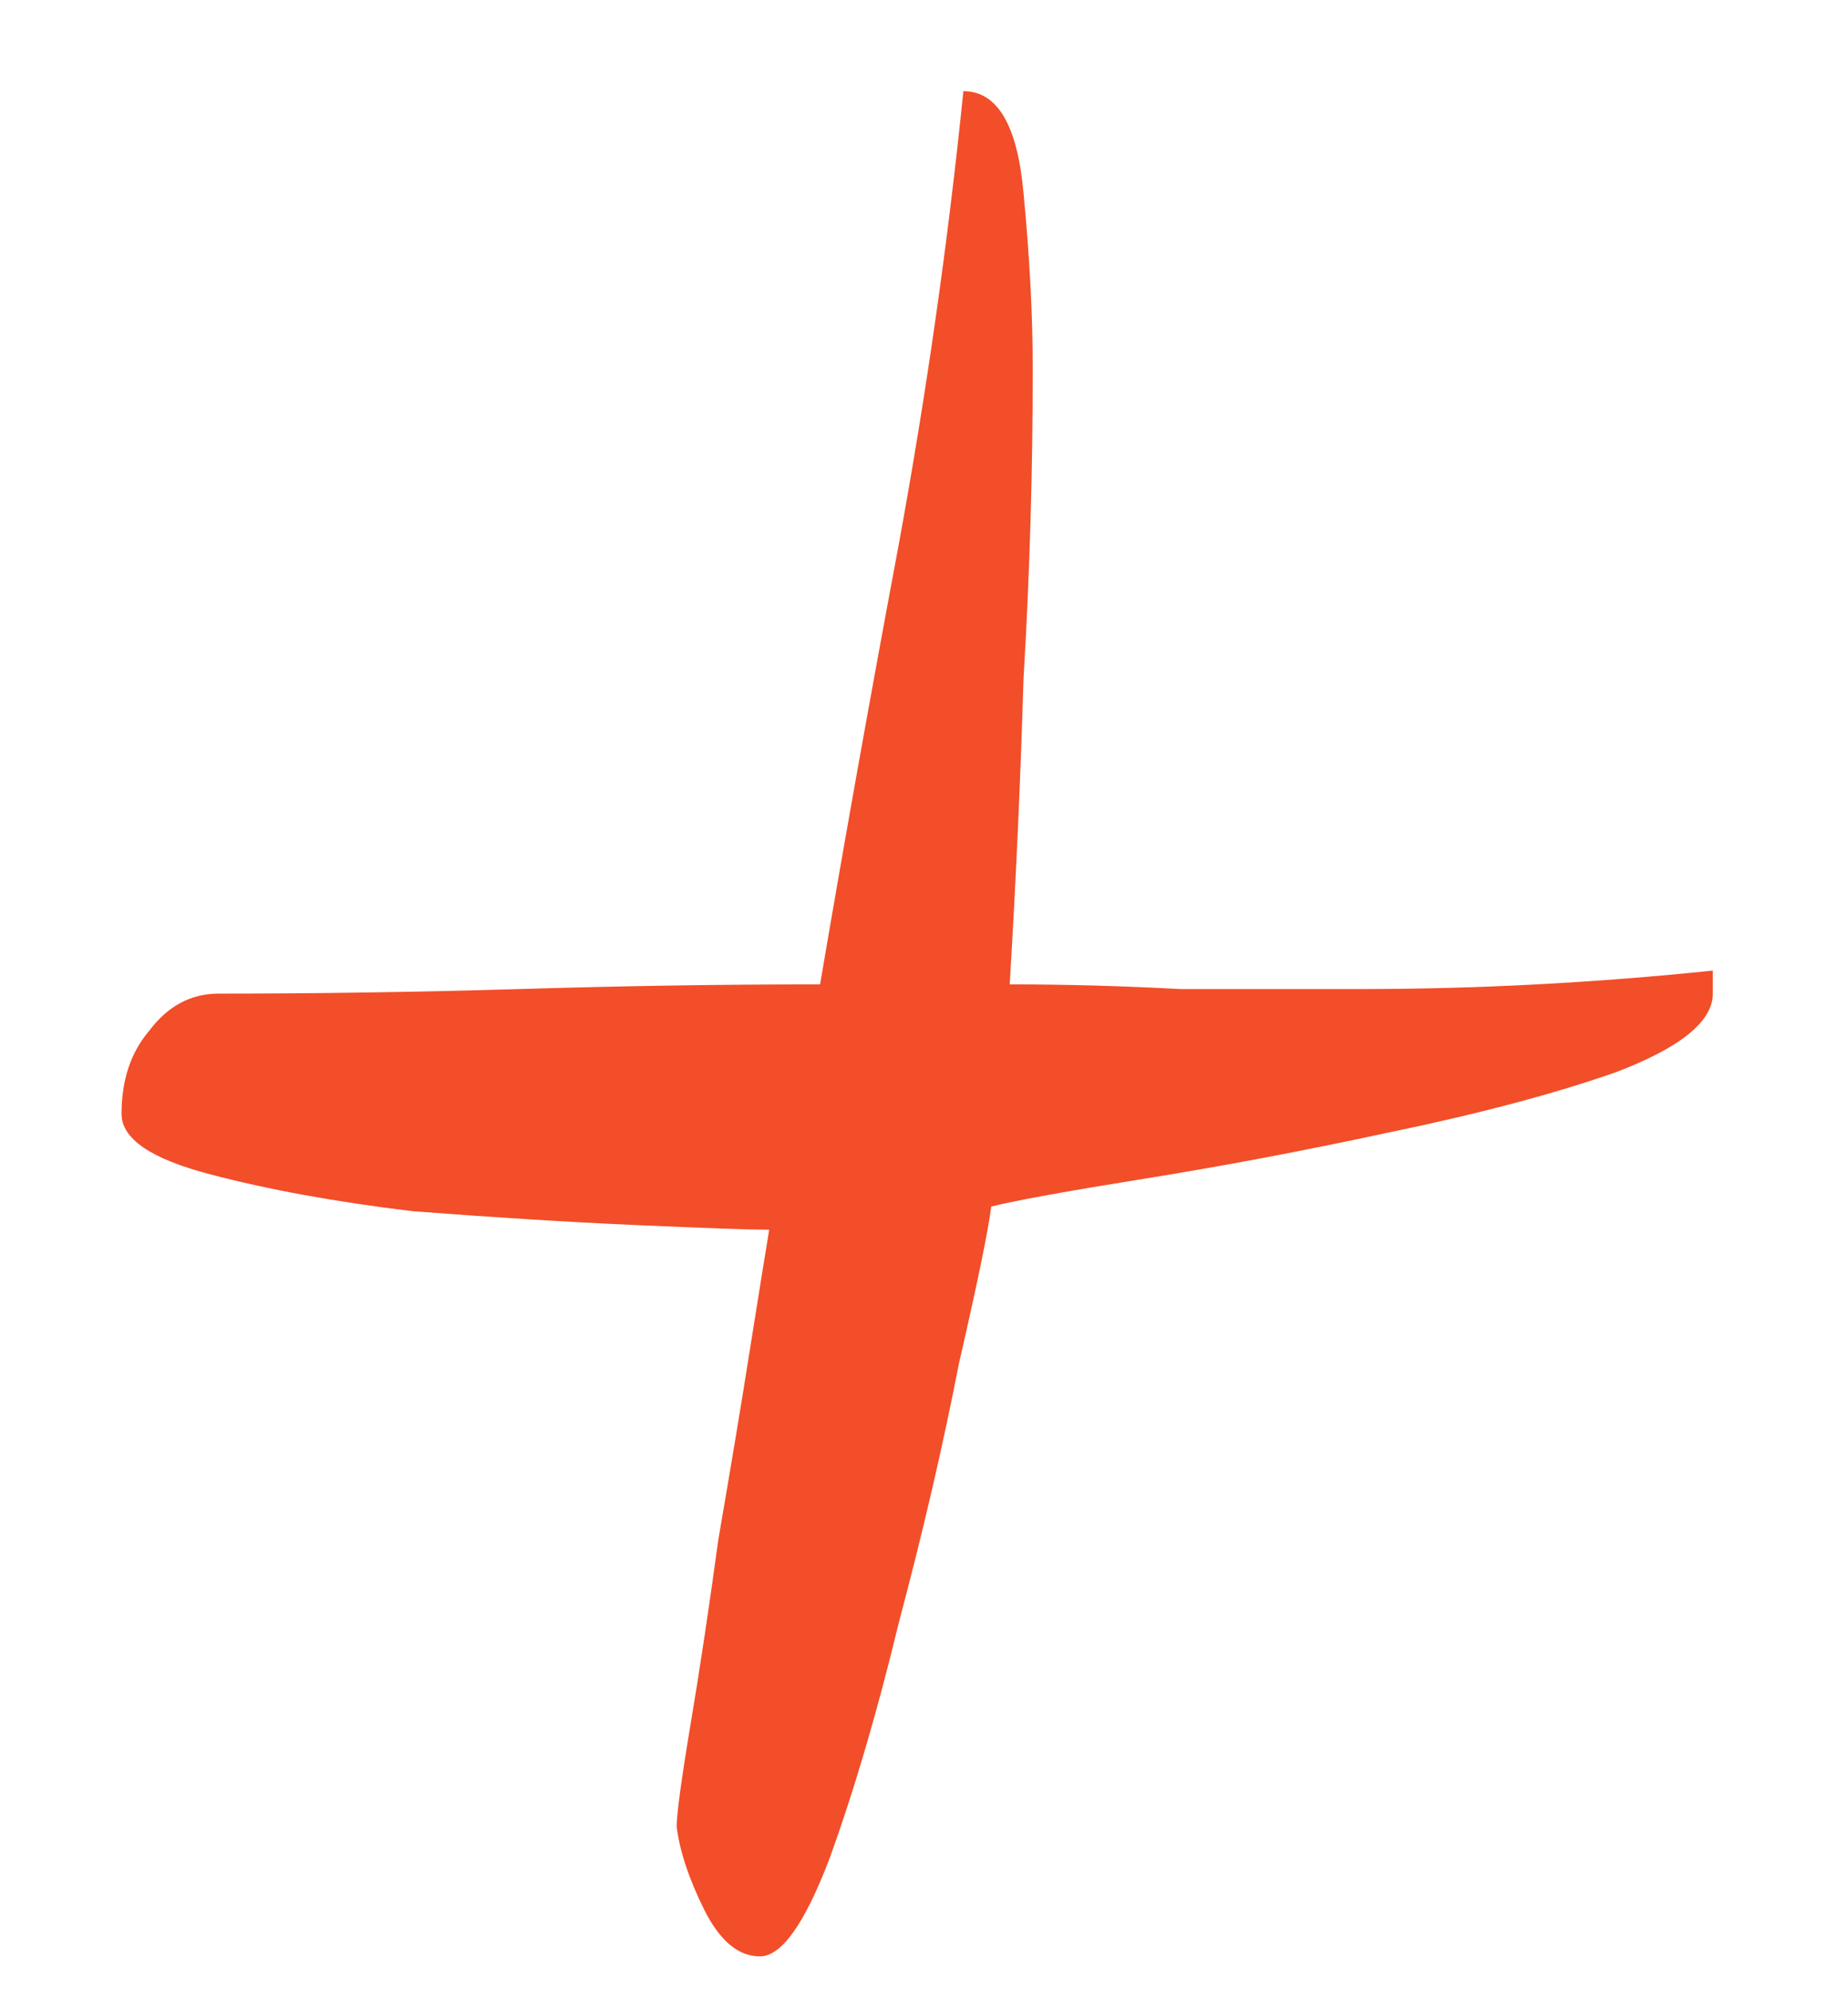<?xml version="1.0" encoding="UTF-8"?> <svg xmlns="http://www.w3.org/2000/svg" width="13" height="14" viewBox="0 0 13 14" fill="none"> <path d="M5.346 13.755C5.194 13.755 5.064 13.646 4.955 13.429C4.847 13.212 4.782 13.017 4.76 12.844C4.76 12.757 4.792 12.518 4.857 12.128C4.923 11.737 4.988 11.303 5.053 10.826C5.139 10.327 5.215 9.872 5.28 9.459C5.346 9.047 5.389 8.776 5.411 8.646C5.28 8.646 4.966 8.635 4.467 8.613C3.99 8.592 3.469 8.559 2.905 8.516C2.363 8.451 1.885 8.364 1.473 8.255C1.061 8.147 0.855 8.006 0.855 7.832C0.855 7.594 0.92 7.398 1.05 7.247C1.18 7.073 1.343 6.986 1.538 6.986C2.233 6.986 2.938 6.975 3.653 6.954C4.369 6.932 5.074 6.921 5.769 6.921C5.942 5.902 6.127 4.871 6.322 3.83C6.517 2.767 6.669 1.704 6.777 0.641C7.016 0.641 7.157 0.879 7.2 1.357C7.244 1.812 7.265 2.225 7.265 2.593C7.265 3.309 7.244 4.036 7.2 4.774C7.179 5.489 7.146 6.205 7.103 6.921C7.493 6.921 7.895 6.932 8.307 6.954C8.719 6.954 9.131 6.954 9.543 6.954C9.977 6.954 10.4 6.943 10.812 6.921C11.225 6.899 11.637 6.867 12.049 6.824V6.986C12.049 7.182 11.821 7.366 11.366 7.539C10.932 7.691 10.4 7.832 9.771 7.962C9.164 8.093 8.589 8.201 8.046 8.288C7.504 8.375 7.146 8.44 6.973 8.483C6.951 8.657 6.875 9.025 6.745 9.59C6.636 10.153 6.495 10.761 6.322 11.412C6.17 12.041 6.007 12.594 5.834 13.071C5.66 13.527 5.497 13.755 5.346 13.755Z" fill="#F24E29"></path> </svg> 